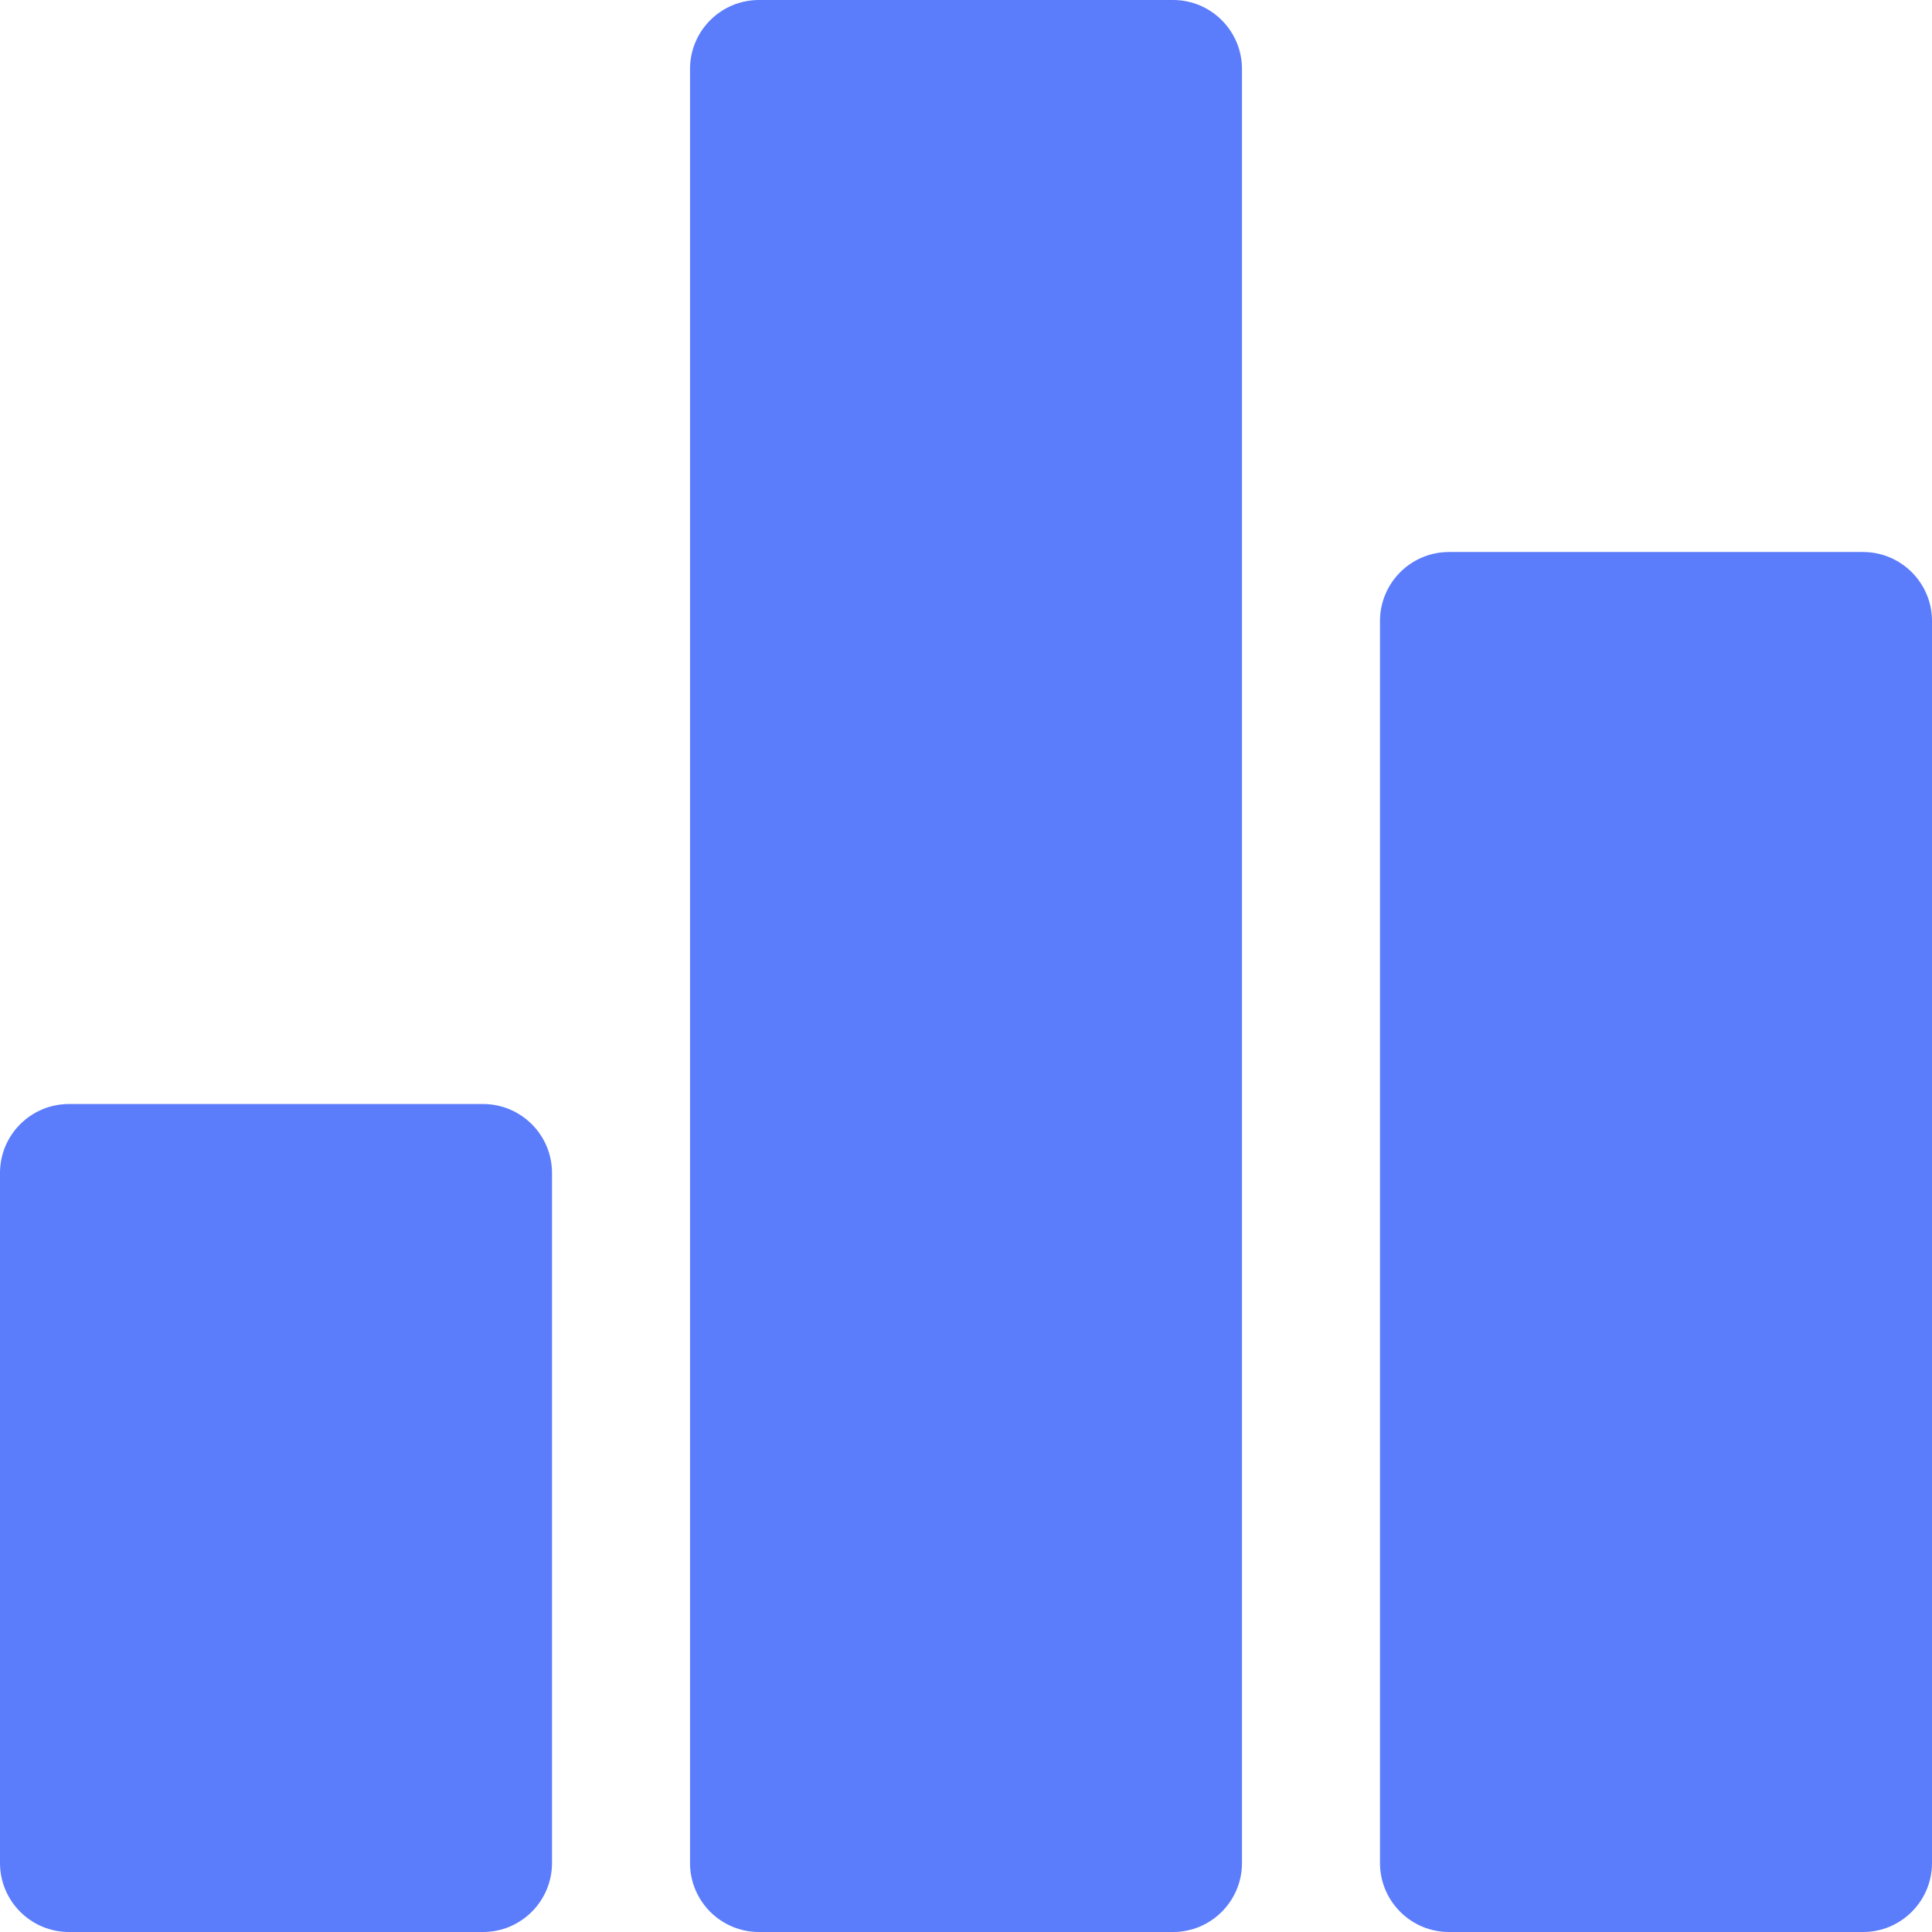 <svg width="39" height="39" viewBox="0 0 39 39" fill="none" xmlns="http://www.w3.org/2000/svg">
<g clip-path="url(#clip0_5692_2458)">
<path d="M9.75 22.286H1.393C0.624 22.286 0 22.909 0 23.678V37.607C0 38.376 0.624 39 1.393 39H9.75C10.519 39 11.143 38.376 11.143 37.607V23.678C11.143 22.909 10.519 22.286 9.75 22.286Z" fill="#5B7CFB"/>
<path d="M37.607 11.143H29.25C28.481 11.143 27.857 11.767 27.857 12.536V37.607C27.857 38.377 28.481 39 29.25 39H37.607C38.376 39 39 38.377 39 37.607V12.536C39 11.767 38.376 11.143 37.607 11.143Z" fill="#5B7CFB"/>
<path d="M23.679 0H15.321C14.552 0 13.929 0.624 13.929 1.393V37.607C13.929 38.376 14.552 39 15.321 39H23.679C24.448 39 25.071 38.376 25.071 37.607V1.393C25.071 0.624 24.448 0 23.679 0Z" fill="#5B7CFB"/>
</g>
<defs>
<clipPath id="clip0_5692_2458">
<rect width="39" height="39" fill="white"/>
</clipPath>
</defs>
</svg>
